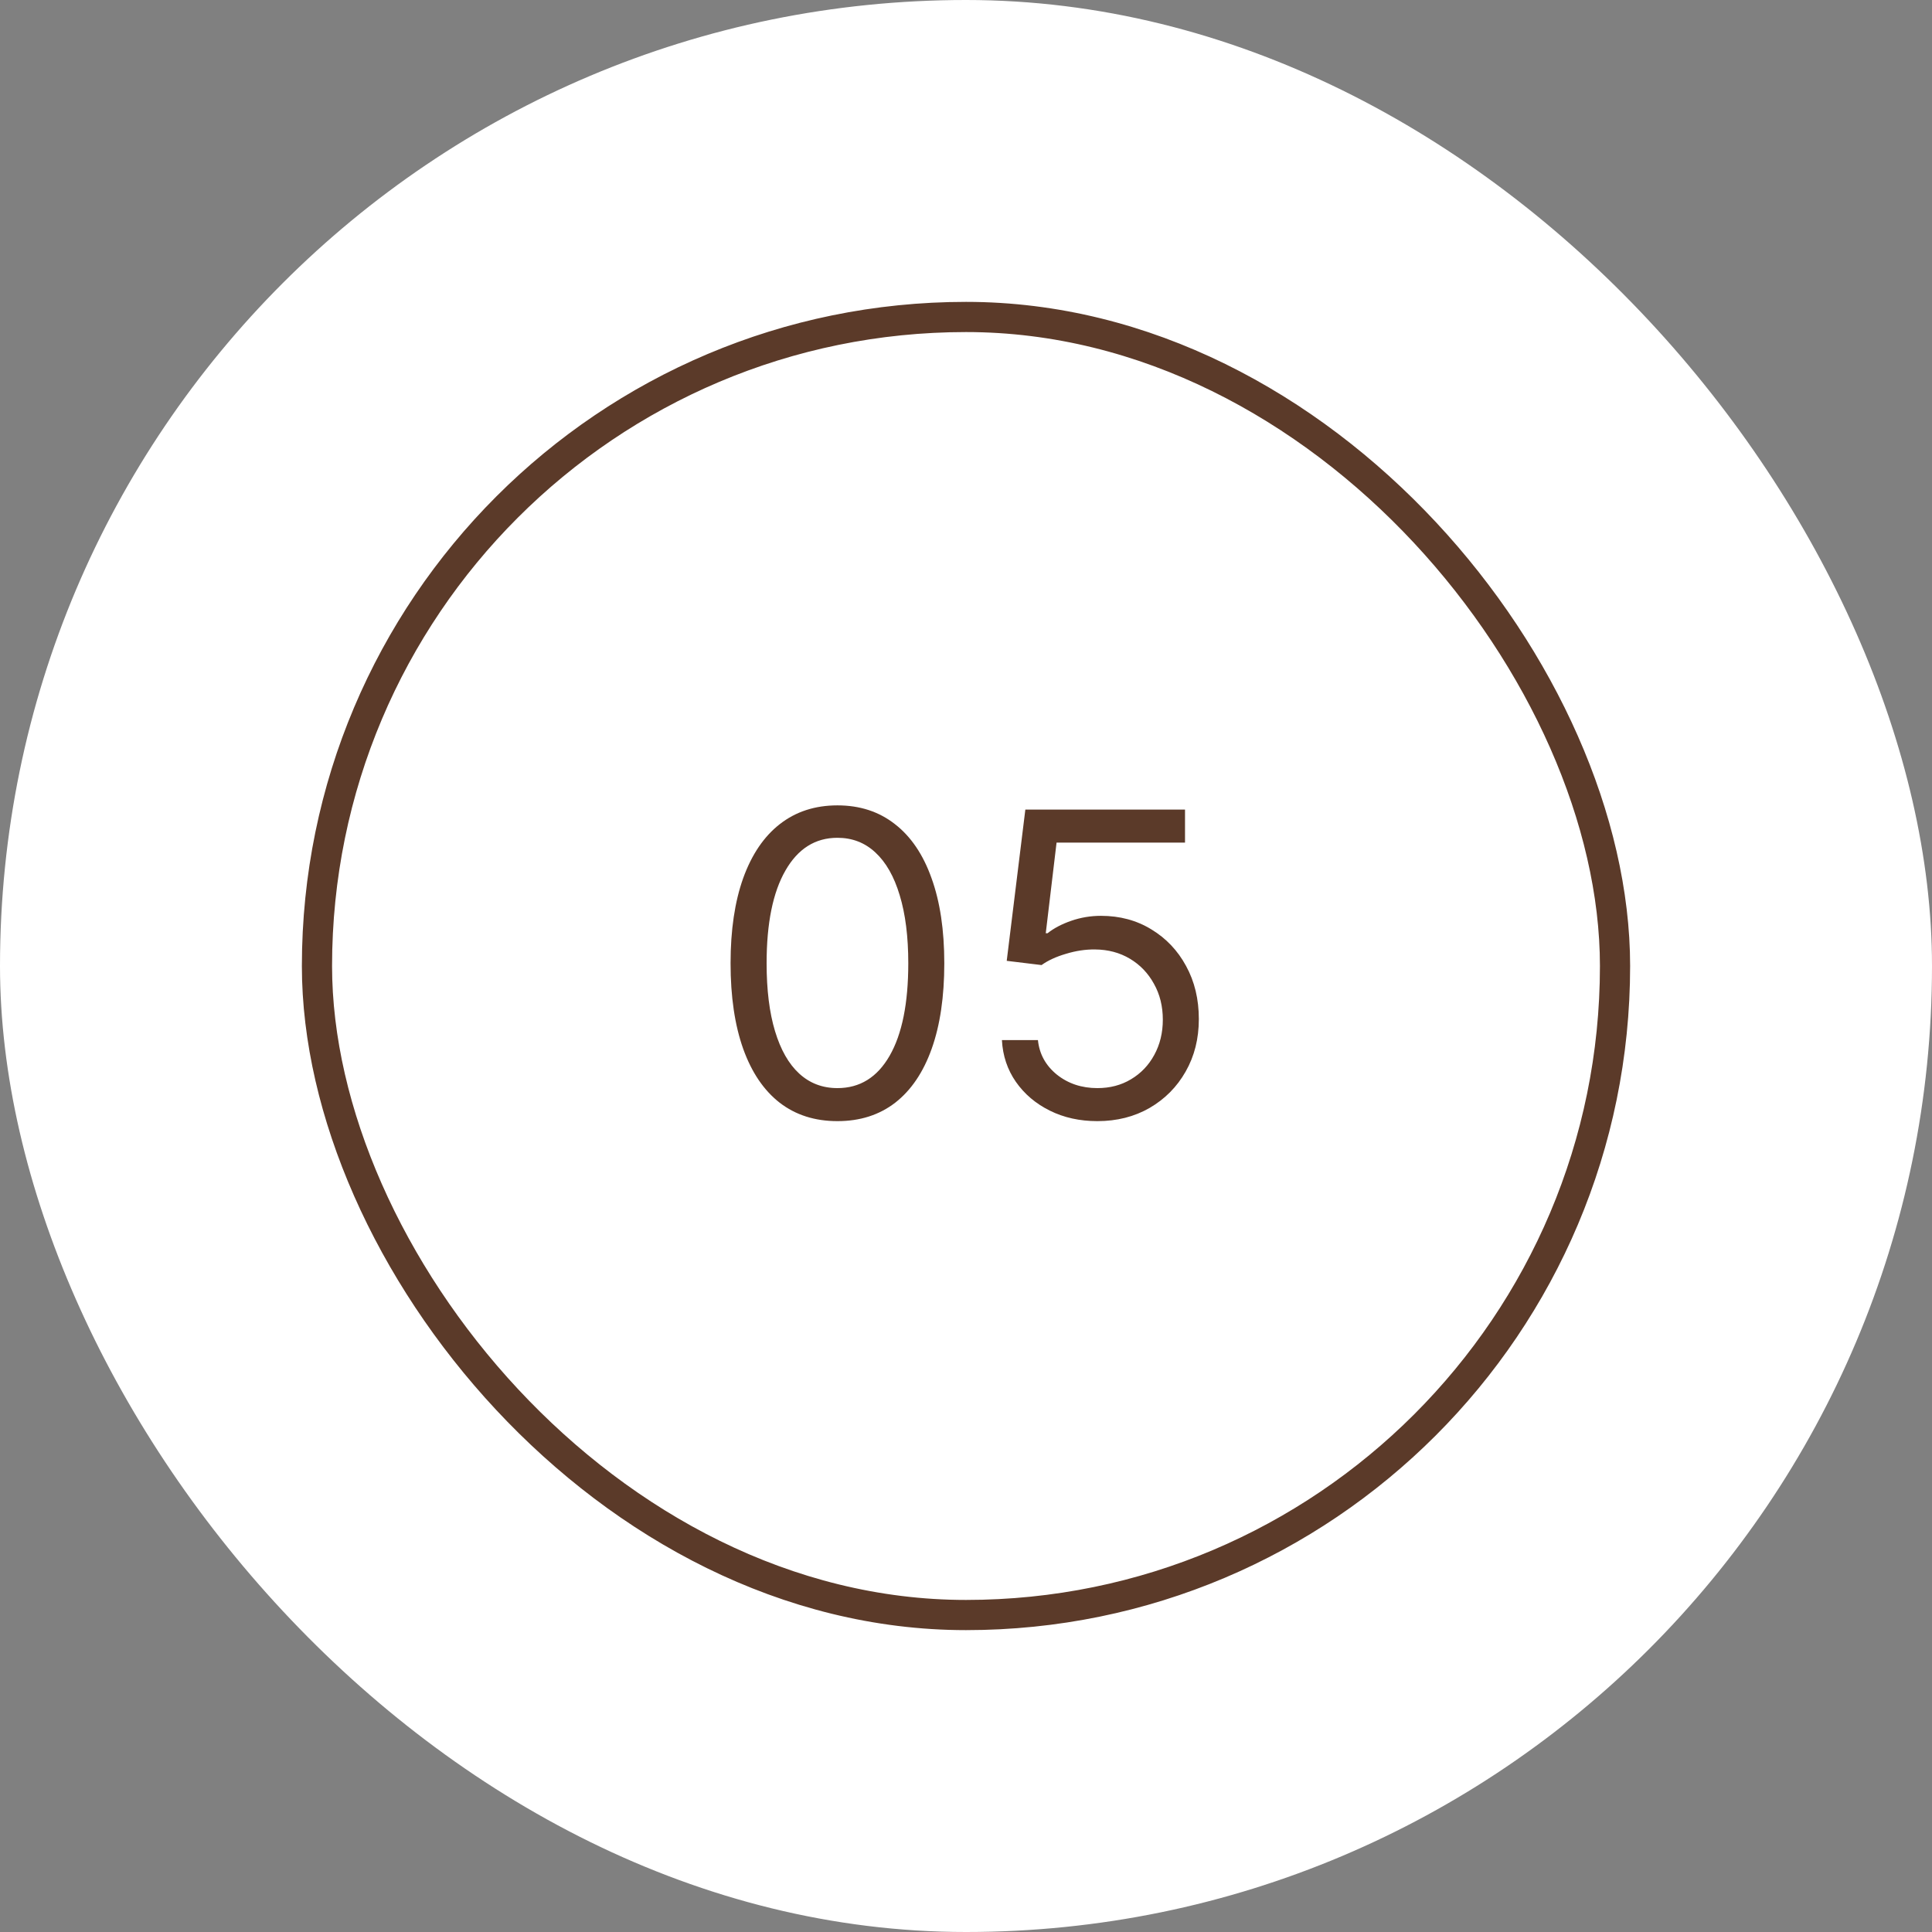 <?xml version="1.0" encoding="UTF-8"?> <svg xmlns="http://www.w3.org/2000/svg" width="64" height="64" viewBox="0 0 64 64" fill="none"><rect x="0" y="0" width="64" height="64" fill="#808080" stroke="none"/><rect width="64" height="64" rx="32" fill="white"></rect><rect x="10.5" y="10.5" width="43" height="43" rx="21.5" fill="white" stroke="#5B3A29"></rect><path d="M27.741 37.139C26.992 37.139 26.354 36.935 25.827 36.528C25.3 36.117 24.898 35.522 24.619 34.743C24.341 33.961 24.201 33.016 24.201 31.909C24.201 30.809 24.341 29.869 24.619 29.09C24.901 28.308 25.305 27.711 25.832 27.3C26.362 26.886 26.999 26.679 27.741 26.679C28.484 26.679 29.118 26.886 29.645 27.3C30.176 27.711 30.58 28.308 30.858 29.09C31.14 29.869 31.281 30.809 31.281 31.909C31.281 33.016 31.142 33.961 30.863 34.743C30.585 35.522 30.182 36.117 29.655 36.528C29.128 36.935 28.49 37.139 27.741 37.139ZM27.741 36.045C28.484 36.045 29.06 35.688 29.471 34.972C29.882 34.256 30.088 33.235 30.088 31.909C30.088 31.027 29.993 30.277 29.804 29.657C29.619 29.037 29.35 28.565 28.999 28.24C28.651 27.915 28.232 27.753 27.741 27.753C27.005 27.753 26.43 28.116 26.016 28.842C25.602 29.564 25.395 30.587 25.395 31.909C25.395 32.791 25.487 33.54 25.673 34.156C25.859 34.773 26.125 35.242 26.474 35.563C26.825 35.885 27.247 36.045 27.741 36.045ZM36.352 37.139C35.769 37.139 35.243 37.023 34.776 36.791C34.309 36.559 33.934 36.241 33.652 35.837C33.371 35.432 33.217 34.972 33.19 34.455H34.383C34.43 34.915 34.639 35.296 35.01 35.598C35.384 35.896 35.832 36.045 36.352 36.045C36.77 36.045 37.141 35.948 37.466 35.752C37.794 35.557 38.051 35.288 38.236 34.947C38.425 34.602 38.52 34.213 38.52 33.778C38.52 33.334 38.422 32.938 38.226 32.59C38.034 32.239 37.769 31.962 37.431 31.76C37.093 31.558 36.707 31.455 36.273 31.452C35.961 31.448 35.641 31.496 35.313 31.596C34.985 31.692 34.715 31.816 34.503 31.969L33.349 31.829L33.966 26.818H39.255V27.912H35L34.642 30.915H34.701C34.91 30.749 35.172 30.611 35.487 30.502C35.802 30.393 36.13 30.338 36.471 30.338C37.094 30.338 37.65 30.487 38.137 30.785C38.627 31.081 39.012 31.485 39.29 31.999C39.572 32.512 39.713 33.099 39.713 33.758C39.713 34.408 39.567 34.988 39.275 35.499C38.987 36.006 38.589 36.407 38.082 36.702C37.575 36.993 36.998 37.139 36.352 37.139Z" fill="#5B3A29"></path></svg> 